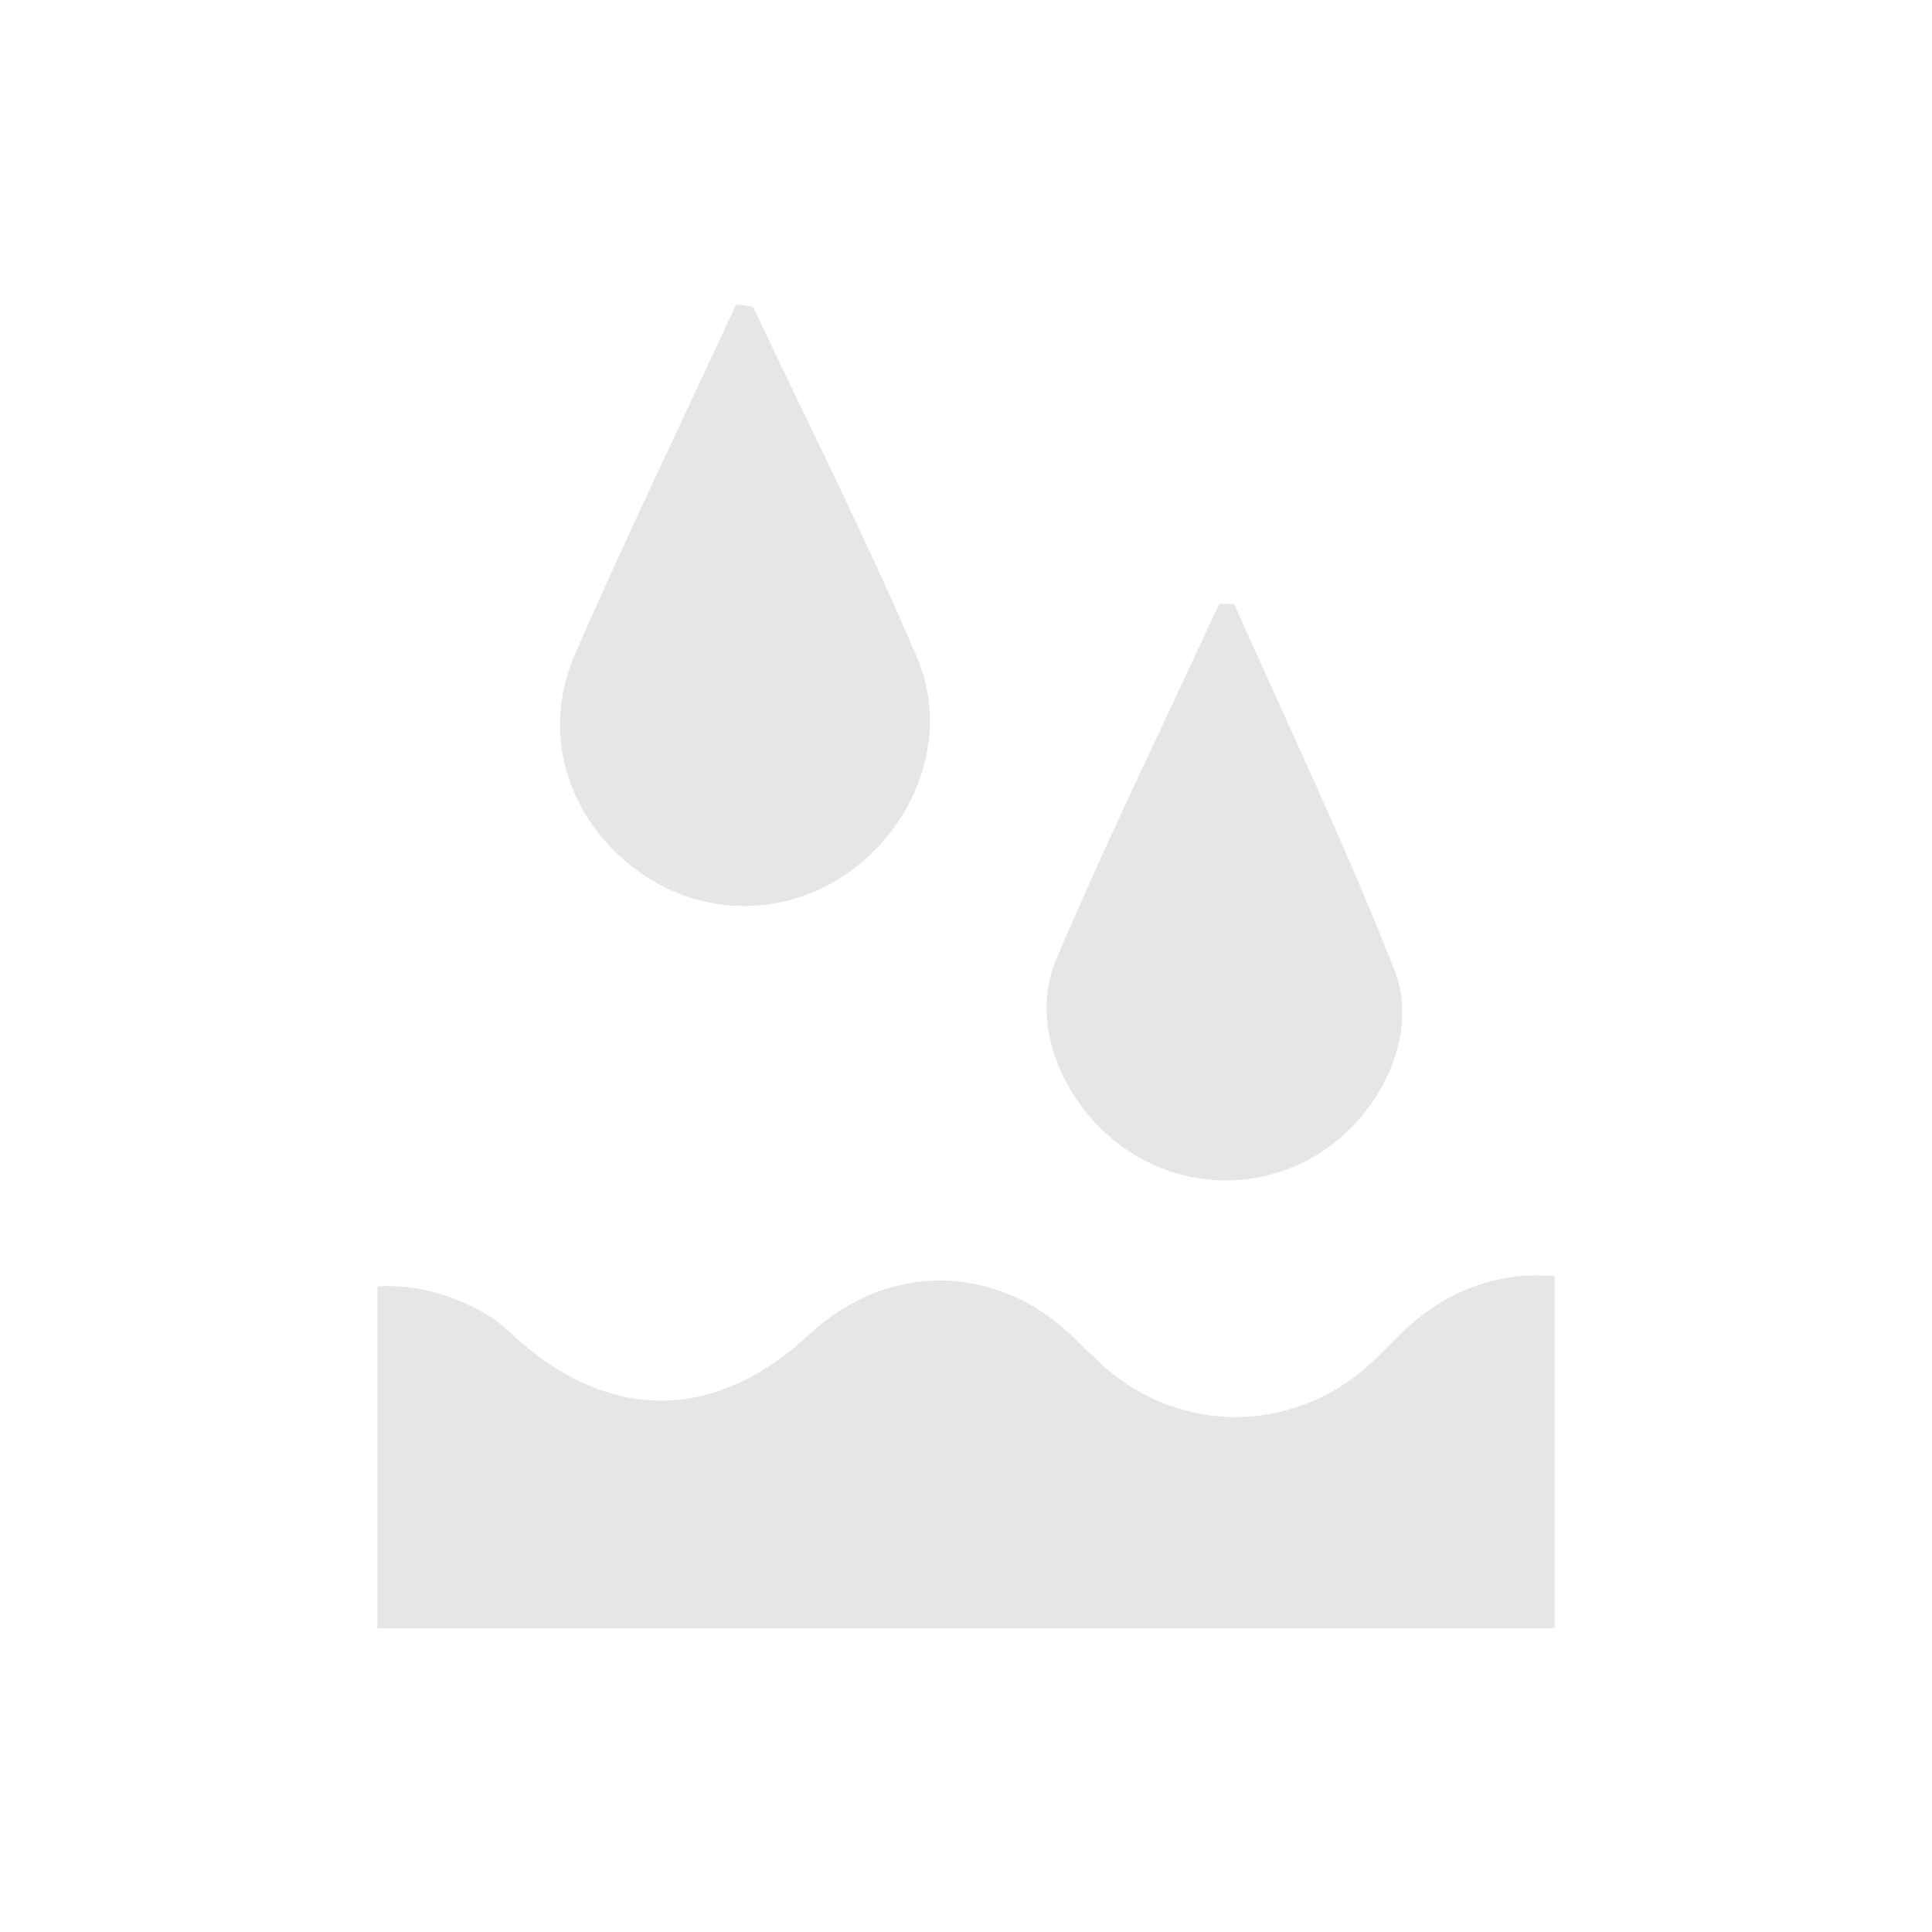 <?xml version="1.0" encoding="utf-8"?>
<!-- Generator: Adobe Illustrator 24.0.1, SVG Export Plug-In . SVG Version: 6.00 Build 0)  -->
<svg version="1.1" id="Livello_1" xmlns="http://www.w3.org/2000/svg" xmlns:xlink="http://www.w3.org/1999/xlink" x="0px" y="0px"
	 width="500px" height="500px" viewBox="0 0 500 500" style="enable-background:new 0 0 500 500;" xml:space="preserve">
<style type="text/css">
	.st0{fill:#E6E6E6;}
</style>
<g>
	<path class="st0" d="M319.4,156.3c14,31.5,28.9,62.7,41.5,94.8c6.4,16.3-3.2,36.5-18.4,46.7c-16.3,10.9-37.6,10.2-53.2-1.9
		c-14.8-11.4-22.8-31.5-16-47.5c13.2-31.1,28.1-61.5,42.2-92.1C316.8,156.3,318.1,156.3,319.4,156.3z"/>
	<path class="st0" d="M194.9,79.4c14.2,30.2,29.3,60,42.4,90.7c8.5,19.8,0.2,42.6-17,55.2c-17.1,12.5-39.6,12.2-56.3-0.7
		c-17.3-13.3-24-35-15.2-55.3c13.3-30.5,27.8-60.4,41.7-90.5C191.9,78.9,193.4,79.2,194.9,79.4z"/>
	<path class="st0" d="M402.3,330.3c-13.8-1.4-27.9,3.4-39.3,14.4c-2.7,2.6-5.3,5.4-8.1,8c-20.5,19-51,18.7-71.1-0.8
		c-2.1-2.1-4.3-4.1-6.4-6.2c-19.8-18.9-47.8-19.1-67.9-0.4c-24.9,23.2-52.8,22.9-77.9-0.8c-2.1-2-4.6-3.8-7.2-5.2
		c-8.8-4.8-17.8-6.9-26.7-6.4v88.5c53.7,0,107.4,0,161.1,0c47.8,0,95.6,0,143.5,0V330.3z"/>
</g>
</svg>
